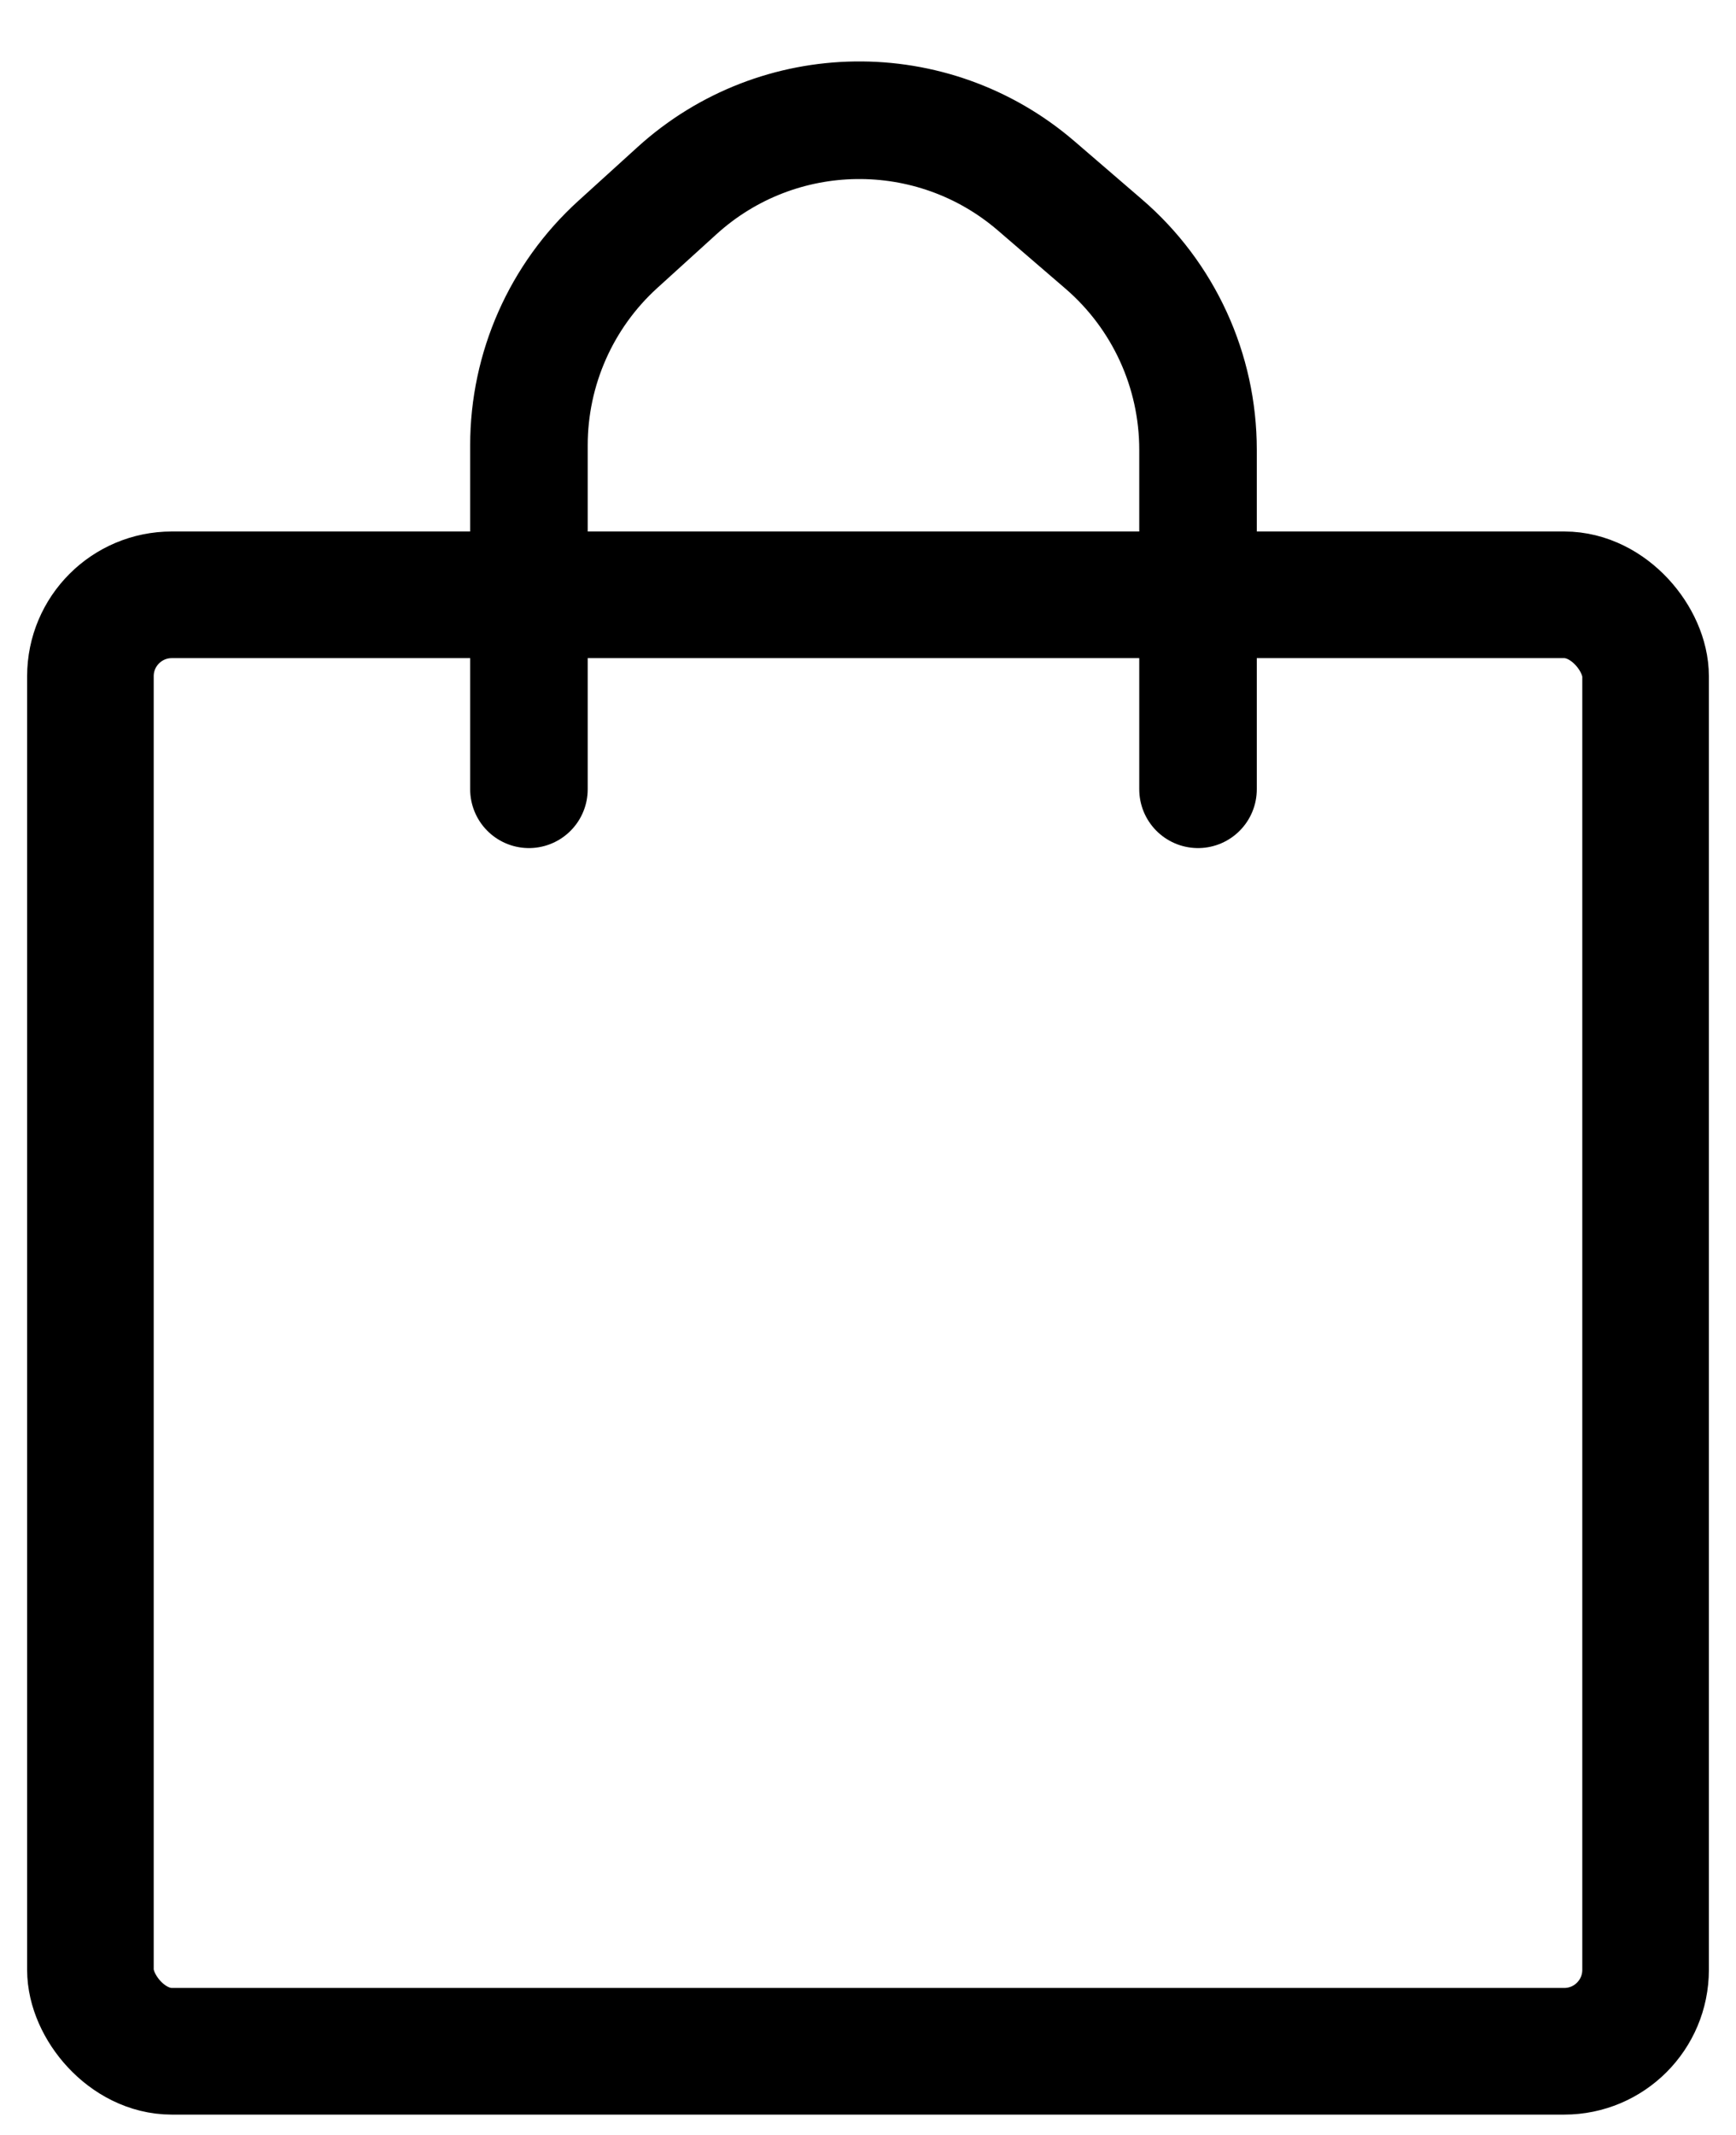 <svg width="48" height="59" viewBox="0 0 48 59" fill="none" xmlns="http://www.w3.org/2000/svg">
<rect x="2.5" y="16.438" width="43" height="40.25" rx="2.25" stroke="black" stroke-width="3.5"/>
<path d="M14.625 21.812V12.307C14.625 10.193 15.517 8.176 17.082 6.755L18.717 5.271C21.52 2.725 25.781 2.668 28.651 5.137L30.517 6.743C32.173 8.168 33.125 10.243 33.125 12.428V21.812" stroke="black" stroke-width="3.25" stroke-linecap="round"/>
</svg>
